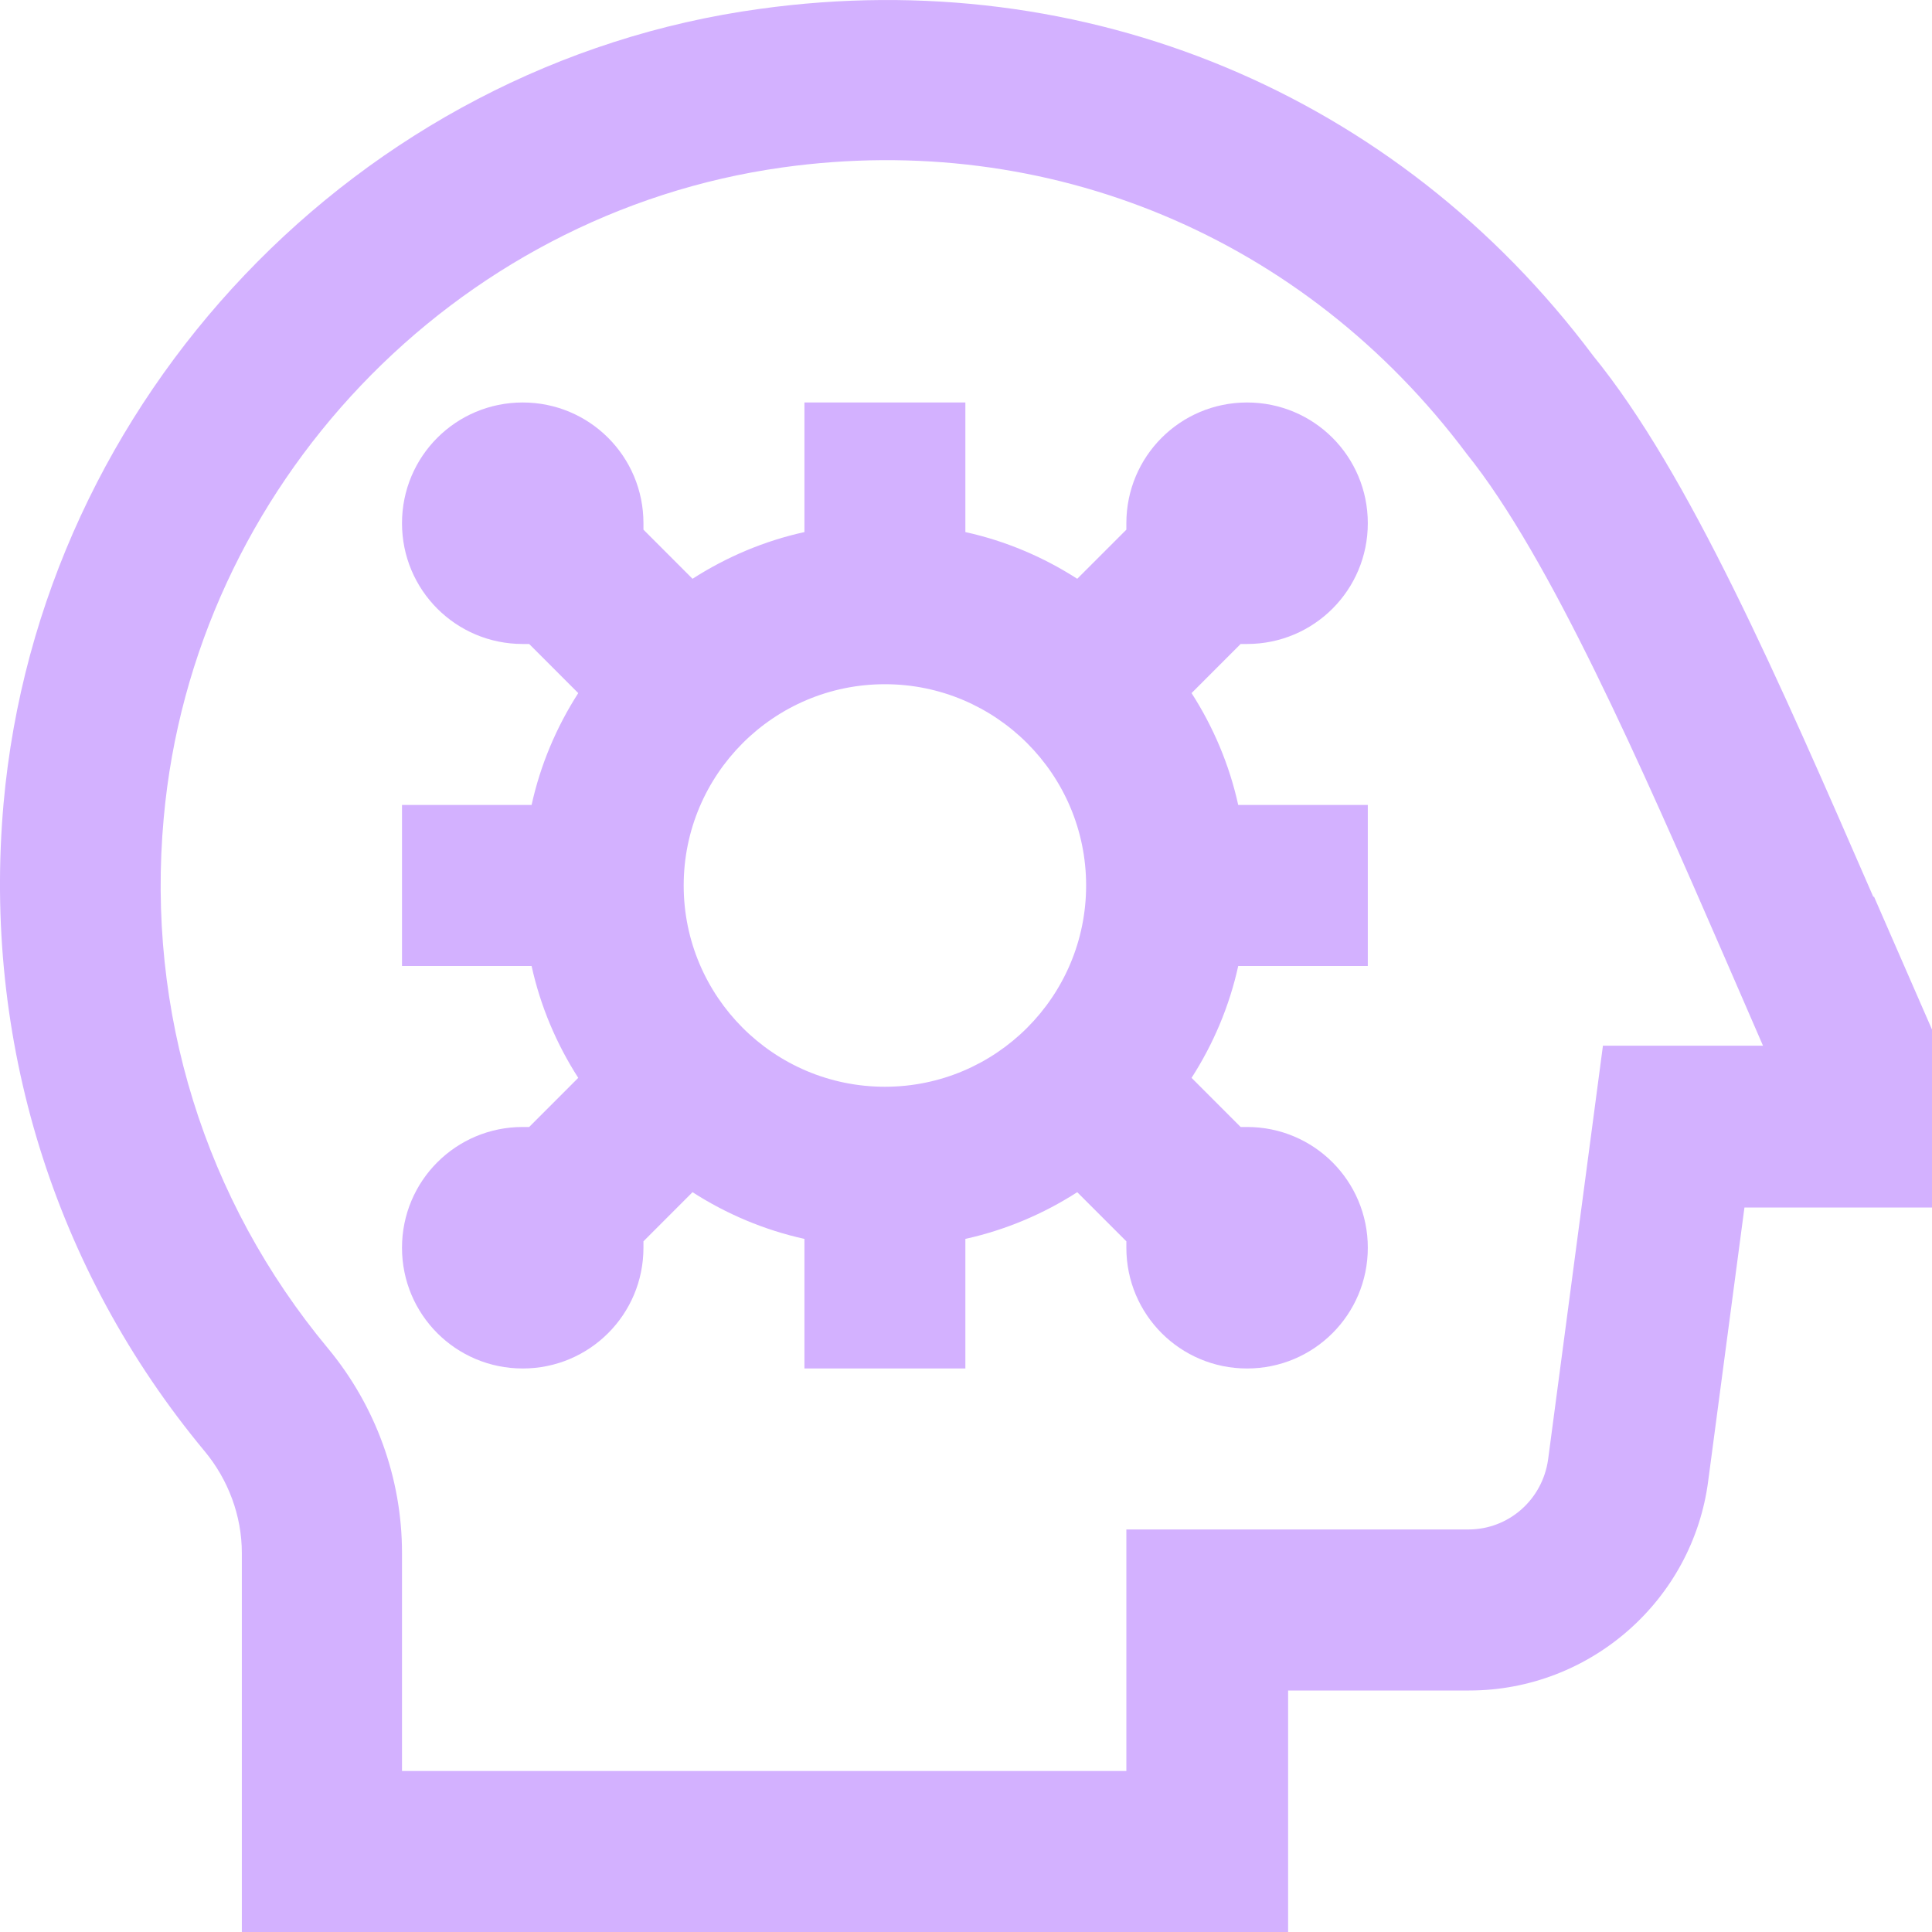 <svg width="40" height="40" viewBox="0 0 40 40" fill="none" xmlns="http://www.w3.org/2000/svg">
<path d="M25.686 13.333C25.686 13.333 25.786 13.333 25.819 13.333C27.203 13.333 28.319 12.216 28.319 10.833C28.319 9.449 27.203 8.333 25.819 8.333C24.436 8.333 23.32 9.449 23.32 10.833C23.32 10.883 23.32 10.933 23.32 10.966L22.303 11.983C21.604 11.533 20.82 11.199 19.987 11.016V8.333H16.655V11.016C15.821 11.199 15.038 11.533 14.338 11.983L13.322 10.966C13.322 10.966 13.322 10.866 13.322 10.833C13.322 9.449 12.205 8.333 10.822 8.333C9.439 8.333 8.323 9.449 8.323 10.833C8.323 12.216 9.439 13.333 10.822 13.333C10.872 13.333 10.922 13.333 10.956 13.333L11.972 14.35C11.522 15.05 11.189 15.833 11.006 16.666H8.323V20H11.006C11.189 20.833 11.522 21.616 11.972 22.316L10.956 23.333C10.956 23.333 10.856 23.333 10.822 23.333C9.439 23.333 8.323 24.45 8.323 25.833C8.323 27.216 9.439 28.333 10.822 28.333C12.205 28.333 13.322 27.216 13.322 25.833C13.322 25.783 13.322 25.733 13.322 25.7L14.338 24.683C15.038 25.133 15.821 25.466 16.655 25.65V28.333H19.987V25.65C20.82 25.466 21.604 25.133 22.303 24.683L23.32 25.7C23.32 25.7 23.32 25.8 23.32 25.833C23.32 27.216 24.436 28.333 25.819 28.333C27.203 28.333 28.319 27.216 28.319 25.833C28.319 24.45 27.203 23.333 25.819 23.333C25.769 23.333 25.72 23.333 25.686 23.333L24.67 22.316C25.12 21.616 25.453 20.833 25.636 20H28.319V16.666H25.636C25.453 15.833 25.12 15.05 24.67 14.35L25.686 13.333ZM18.321 22.5C16.021 22.5 14.155 20.633 14.155 18.333C14.155 16.033 16.021 14.166 18.321 14.166C20.62 14.166 22.487 16.033 22.487 18.333C22.487 20.633 20.62 22.5 18.321 22.5ZM38.784 18.566C36.817 14.05 34.968 9.799 32.985 7.366C28.919 1.933 22.47 -0.751 15.738 0.183C7.423 1.316 0.824 8.249 0.074 16.633C-0.359 21.516 1.108 26.283 4.24 30.05C4.724 30.633 5.007 31.383 5.007 32.15V40H26.669V35H30.419C32.918 35 35.051 33.133 35.368 30.65L36.117 25H40V21.316L38.8 18.566H38.784ZM33.185 21.666L32.052 30.216C31.935 31.05 31.235 31.666 30.402 31.666H23.32V36.667H8.323V32.15C8.323 30.6 7.773 29.1 6.79 27.916C4.24 24.85 3.024 20.95 3.39 16.933C4.007 10.066 9.389 4.416 16.205 3.466C21.704 2.699 27.003 4.899 30.369 9.399C32.085 11.533 33.951 15.783 35.734 19.883L36.501 21.65H33.185V21.666Z" fill="#D3B1FF"/>
</svg>
